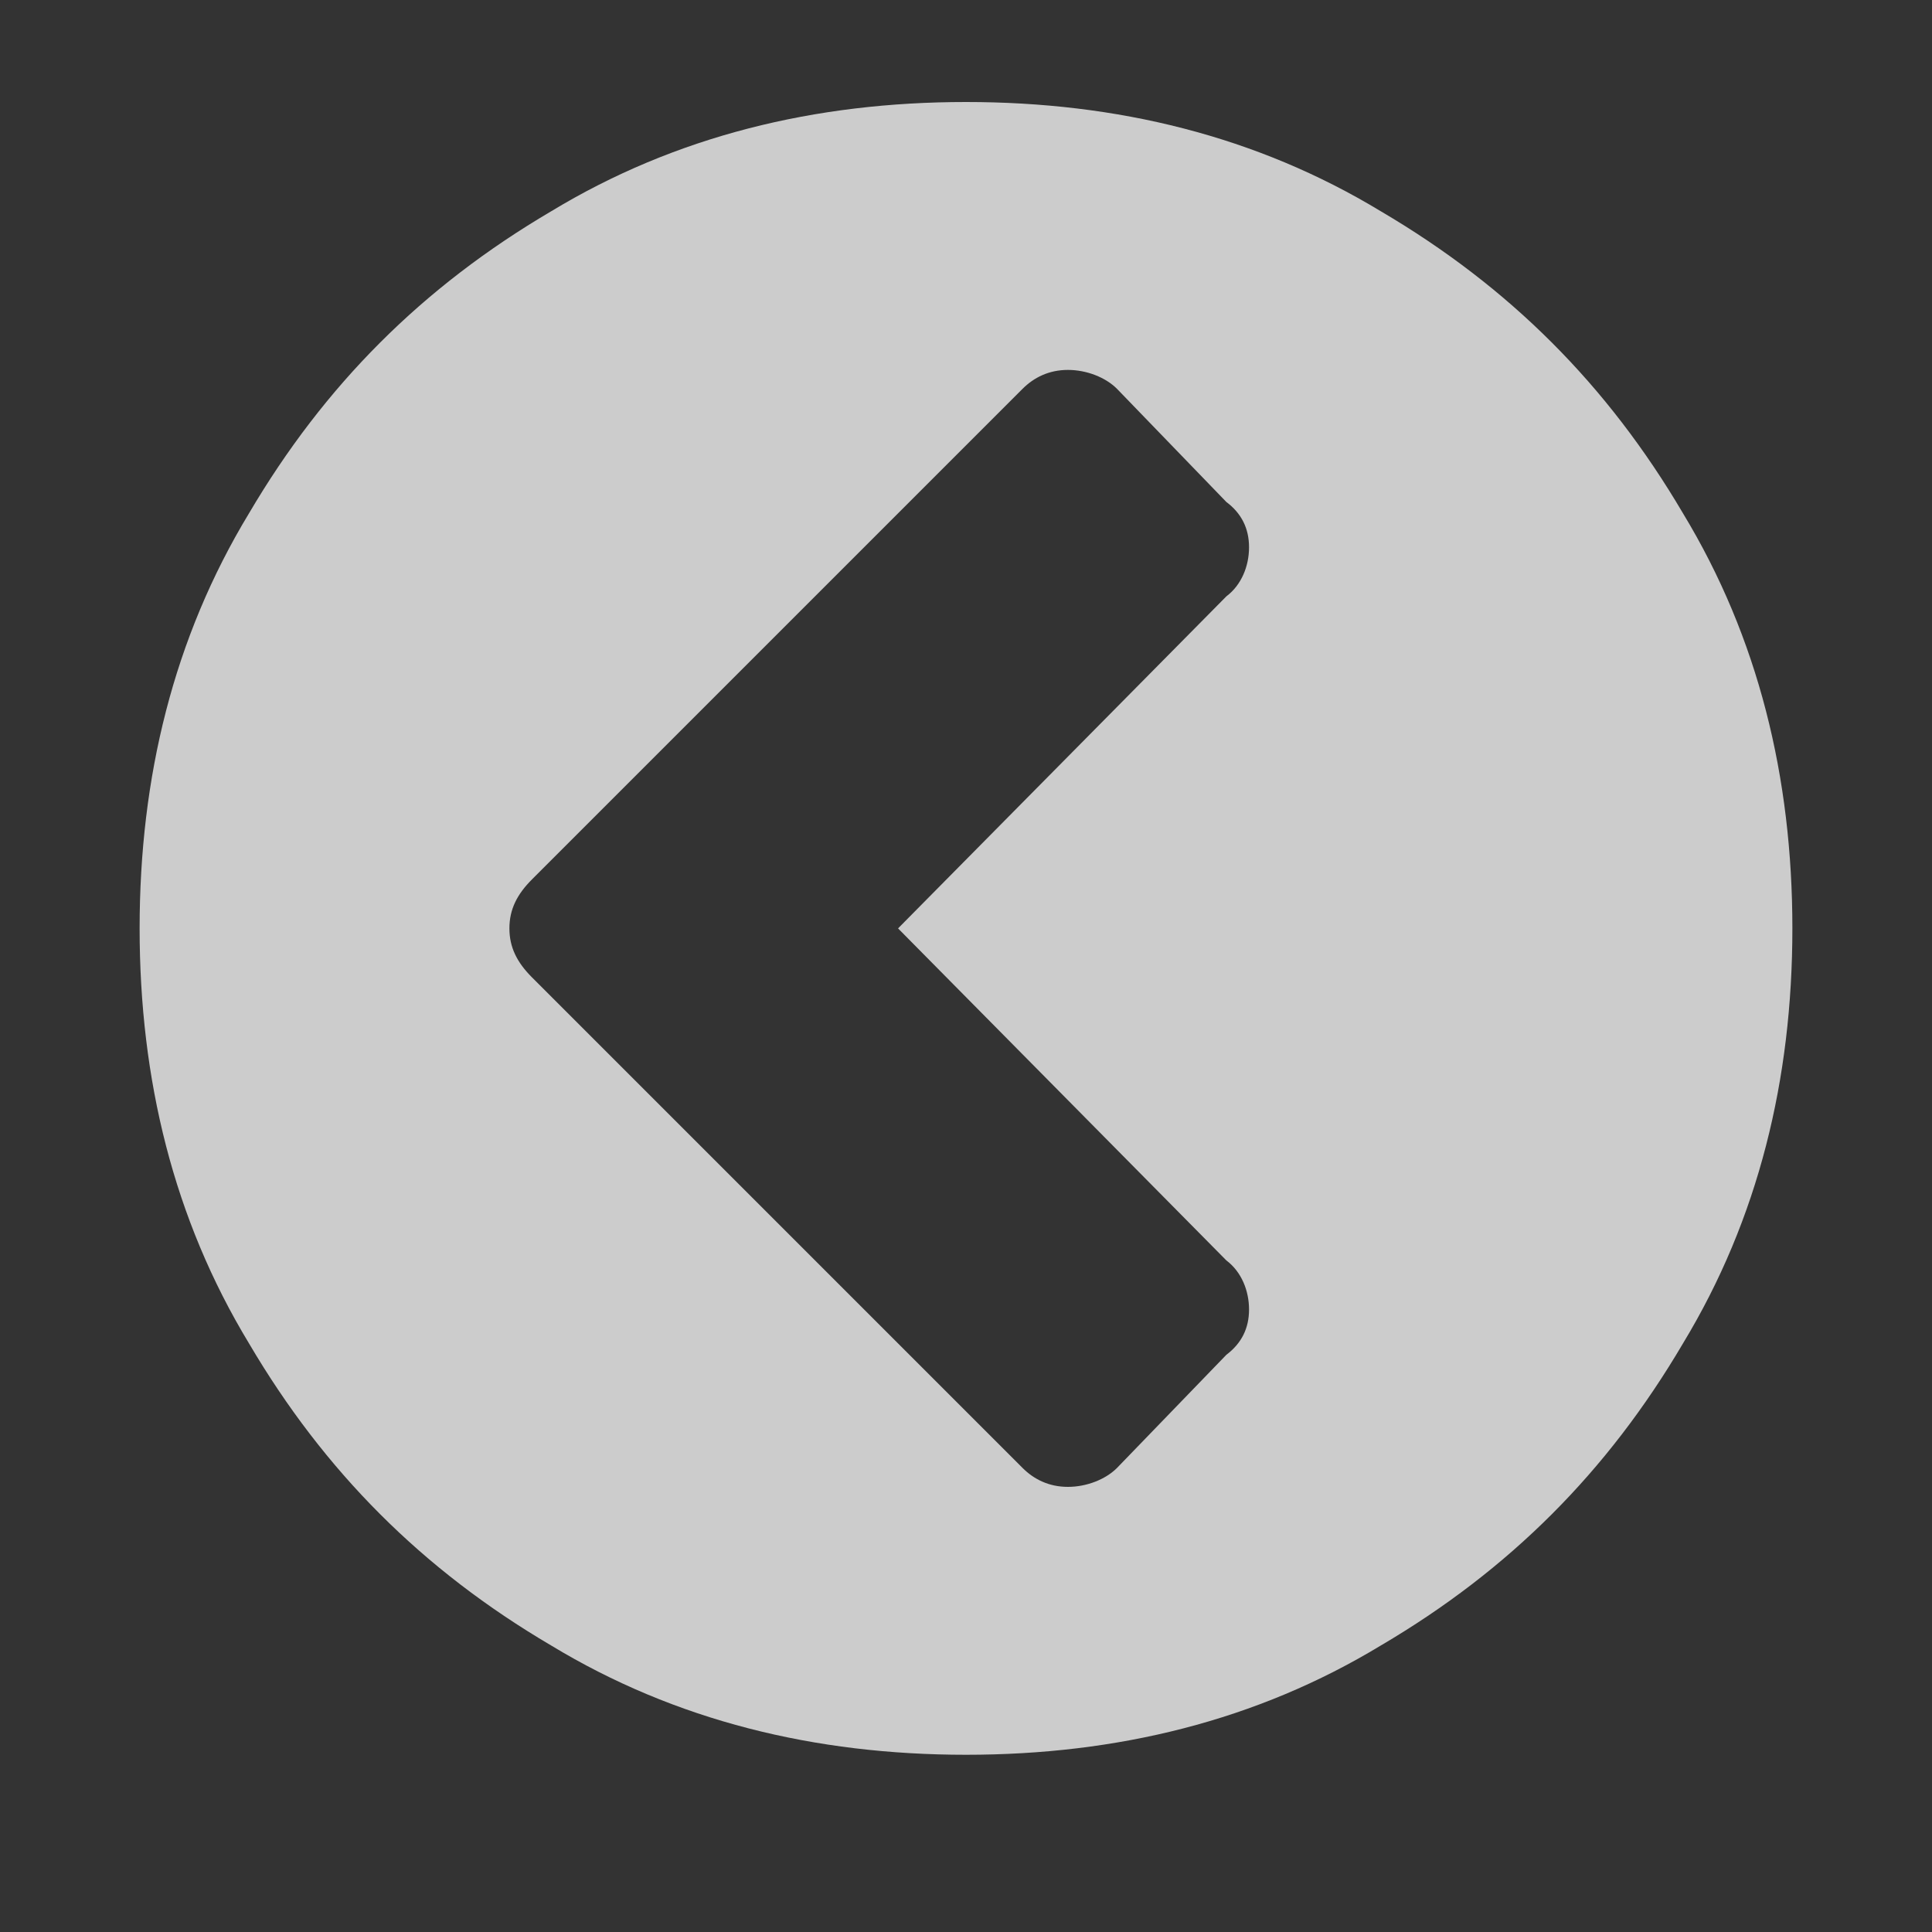 <svg xmlns="http://www.w3.org/2000/svg" width="30" height="30" viewBox="0 0 30 30" fill="none"><rect x="0" y="0" width="30" height="30" fill="#333333" stroke="none"/><g opacity="0.75"><g clip-path="url(#clip0_12_170)"><path d="M17.344 22.795C17.168 22.971 16.875 23.088 16.582 23.088C16.289 23.088 16.055 22.971 15.879 22.795L8.262 15.178C8.027 14.943 7.91 14.709 7.91 14.416C7.91 14.123 8.027 13.888 8.262 13.654L15.879 6.037C16.055 5.861 16.289 5.744 16.582 5.744C16.875 5.744 17.168 5.861 17.344 6.037L19.043 7.795C19.277 7.97 19.395 8.205 19.395 8.498C19.395 8.791 19.277 9.084 19.043 9.26L13.945 14.416L19.043 19.572C19.277 19.748 19.395 20.041 19.395 20.334C19.395 20.627 19.277 20.861 19.043 21.037L17.344 22.795ZM27.832 14.416C27.832 12.072 27.305 9.904 26.133 7.97C24.961 5.978 23.438 4.455 21.445 3.283C19.512 2.111 17.344 1.584 15 1.584C12.656 1.584 10.488 2.111 8.555 3.283C6.562 4.455 5.039 5.978 3.867 7.97C2.695 9.904 2.168 12.072 2.168 14.416C2.168 16.759 2.695 18.927 3.867 20.861C5.039 22.853 6.562 24.377 8.555 25.549C10.488 26.721 12.656 27.248 15 27.248C17.344 27.248 19.512 26.721 21.445 25.549C23.438 24.377 24.961 22.853 26.133 20.861C27.305 18.927 27.832 16.759 27.832 14.416Z" fill="white"></path></g></g><defs><clipPath id="clip0_12_170"><rect width="30" height="28" fill="white" transform="matrix(1 0 0 -1 0 29.5)"></rect></clipPath></defs></svg>